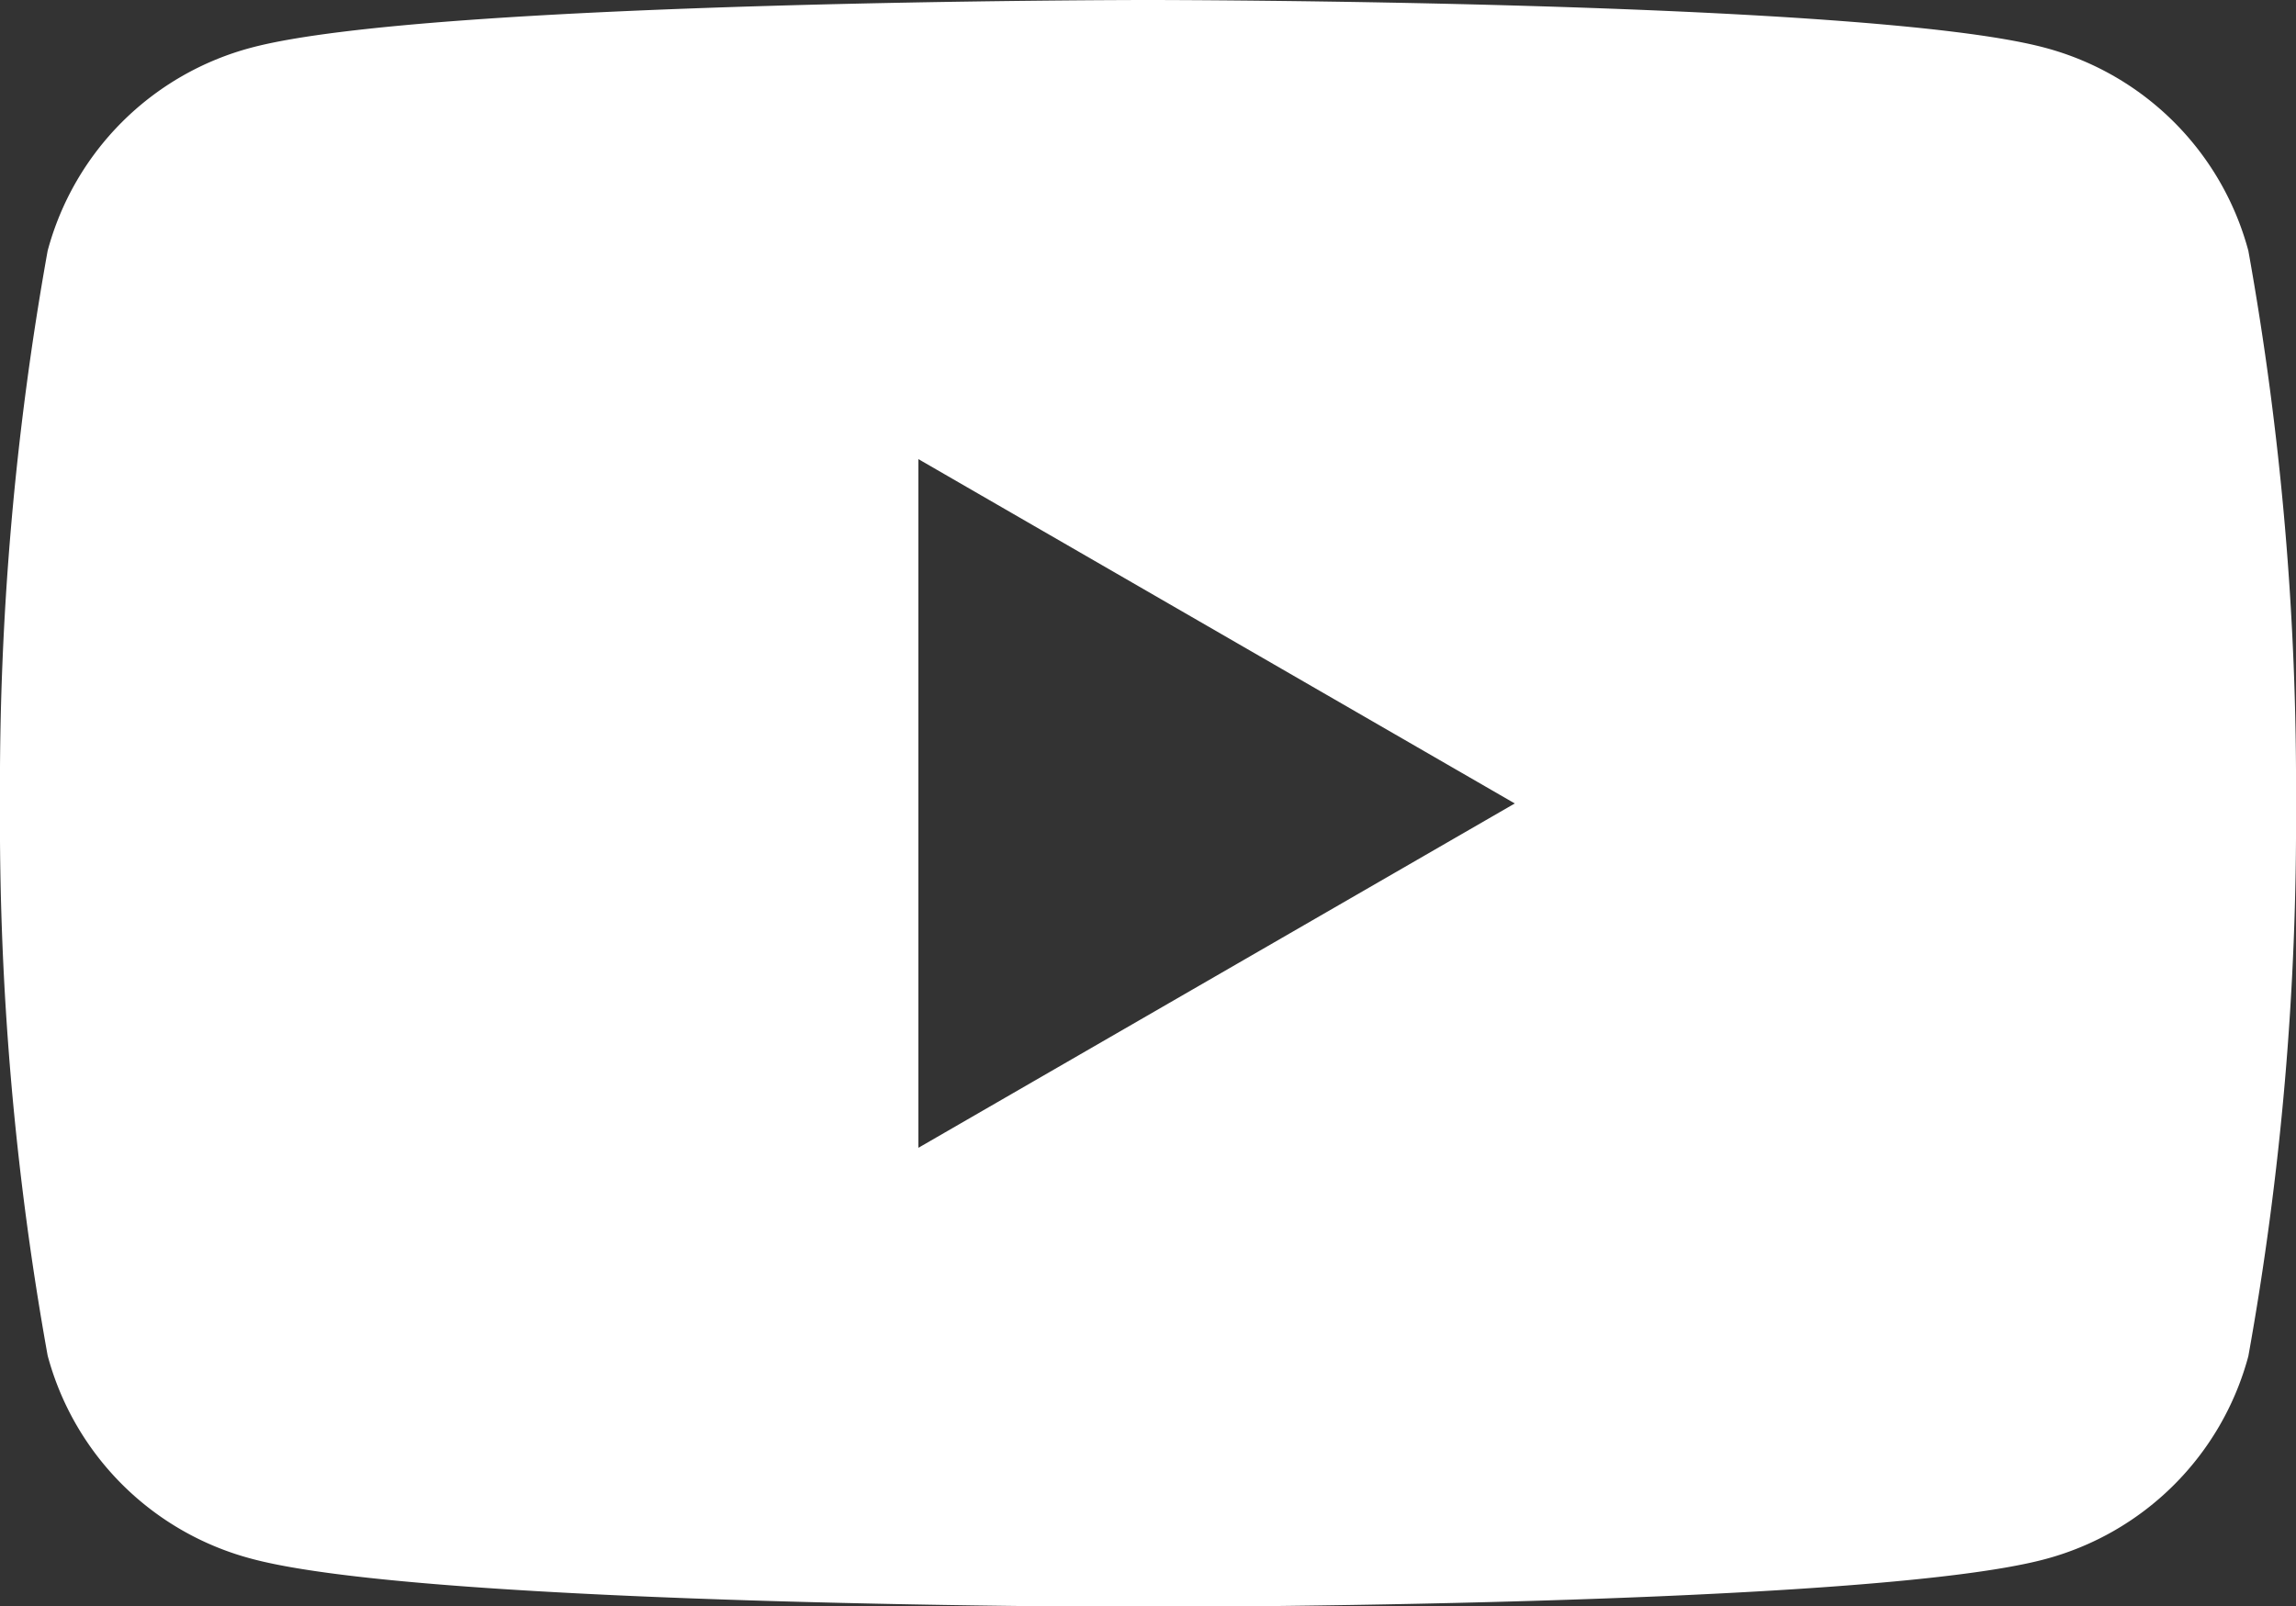 <svg xmlns="http://www.w3.org/2000/svg" viewBox="0 0 40 27.99"><rect x="0" y="0" width="40" height="27.99" fill="#333333" stroke="none"/><defs><style>.cls-1{fill:#fff;}</style></defs><g id="レイヤー_2" data-name="レイヤー 2"><g id="contents"><g id="レイヤー_2-2" data-name="レイヤー 2"><g id="レイヤー_3" data-name="レイヤー 3"><g id="パス_346" data-name="パス 346"><path class="cls-1" d="M39.17,4.37A5,5,0,0,0,35.62.83C32.5,0,20,0,20,0S7.5,0,4.38.83A5,5,0,0,0,.83,4.37,52.71,52.71,0,0,0,0,14a52.52,52.52,0,0,0,.83,9.62,5,5,0,0,0,3.55,3.54C7.49,28,20,28,20,28s12.5,0,15.62-.83a5,5,0,0,0,3.55-3.54A52.52,52.52,0,0,0,40,14,52.71,52.71,0,0,0,39.17,4.37ZM16,20V8l10.39,6Z"/></g></g></g></g></g></svg>